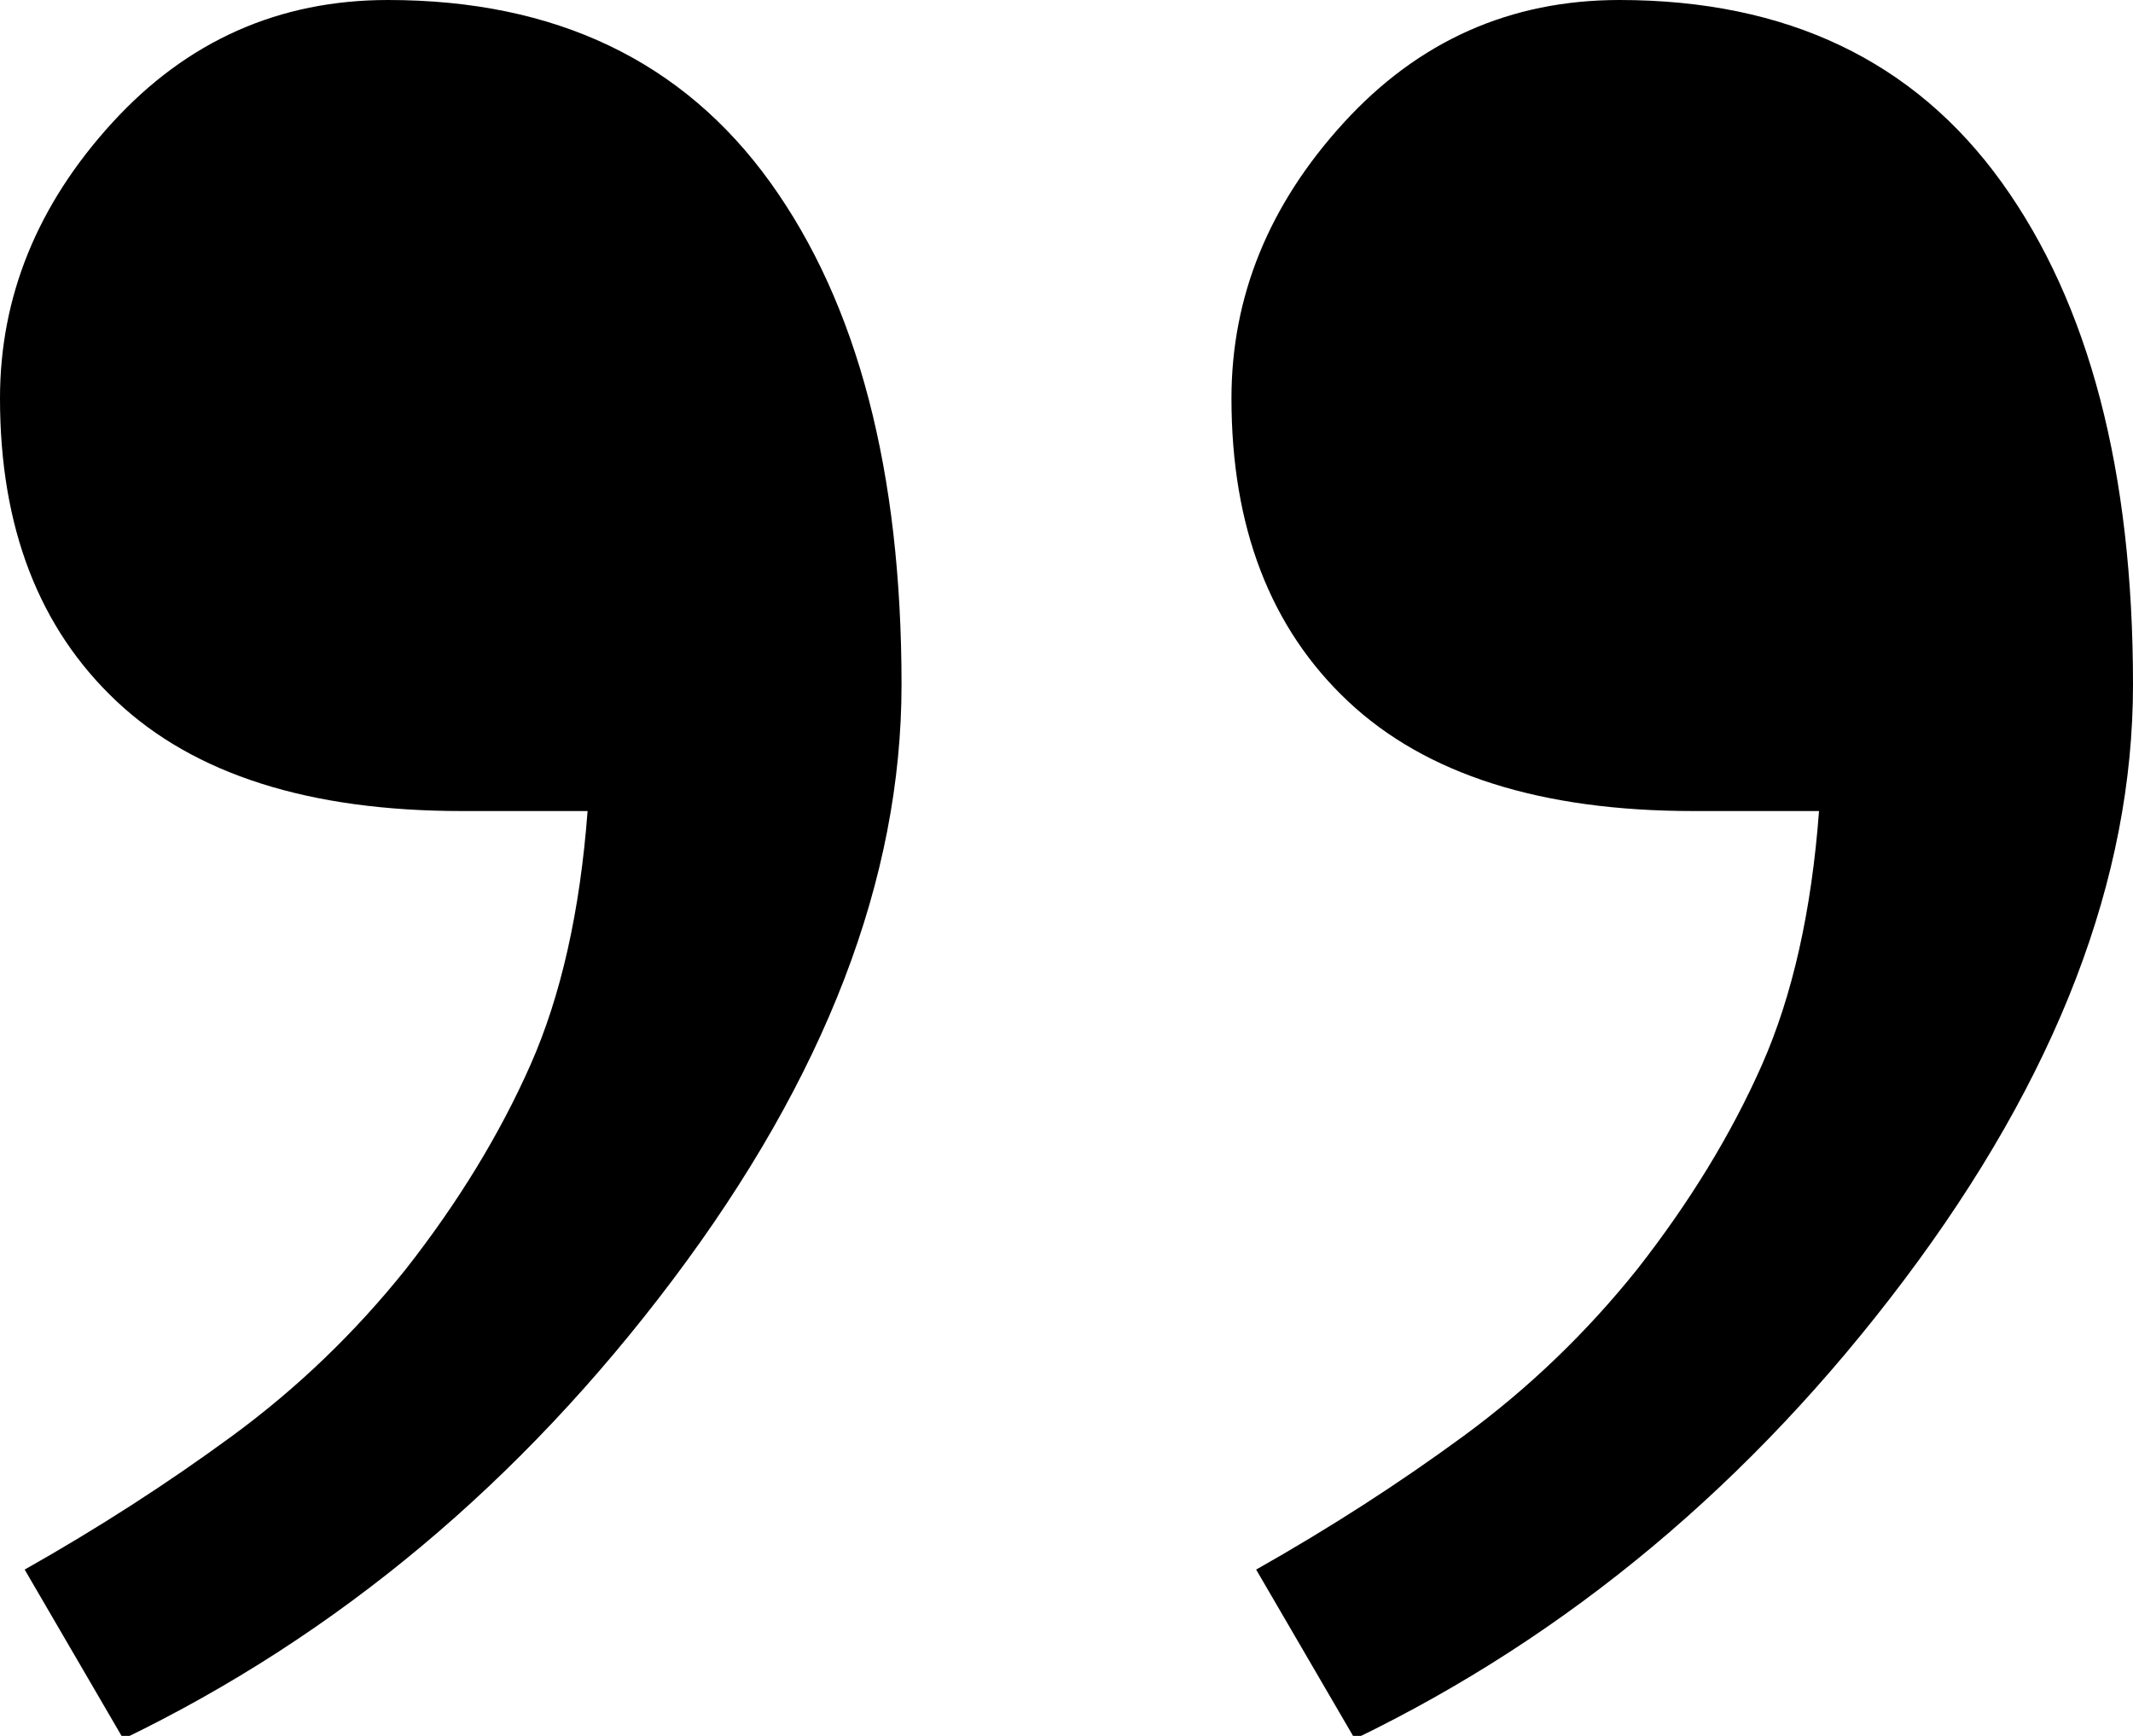 <?xml version="1.0" encoding="utf-8"?>
<!-- Generator: Adobe Illustrator 16.0.0, SVG Export Plug-In . SVG Version: 6.00 Build 0)  -->
<!DOCTYPE svg PUBLIC "-//W3C//DTD SVG 1.1//EN" "http://www.w3.org/Graphics/SVG/1.1/DTD/svg11.dtd">
<svg version="1.1" id="Layer_1" xmlns="http://www.w3.org/2000/svg" xmlns:xlink="http://www.w3.org/1999/xlink" x="0px" y="0px"
	 width="111.801px" height="91px" viewBox="0 0 111.801 91" enable-background="new 0 0 111.801 91" xml:space="preserve">
<g>
	<path d="M47.254,35.89c0,10.17-3.996,20.57-11.99,31.199C27.271,77.718,17.67,85.74,6.465,91.161l-5.172-8.879
		c3.838-2.169,7.464-4.502,10.873-7.003s6.445-5.419,9.11-8.753c2.742-3.501,4.917-7.064,6.524-10.692
		c1.605-3.626,2.604-8.065,2.998-13.317h-6.583c-7.993,0-14.028-1.917-18.102-5.752C2.037,32.931,0,27.636,0,20.883
		C0,15.549,1.958,10.735,5.877,6.44C9.795,2.147,14.614,0,20.335,0c8.776,0,15.458,3.189,20.042,9.566
		C44.961,15.944,47.254,24.719,47.254,35.89z"/>
	<path d="M111.801,35.89c0,10.17-3.996,20.57-11.99,31.199C91.819,77.718,82.218,85.74,71.013,91.161l-5.172-8.879
		c3.838-2.169,7.464-4.502,10.873-7.003c3.408-2.501,6.445-5.419,9.11-8.753c2.74-3.501,4.917-7.064,6.523-10.692
		c1.604-3.626,2.604-8.065,2.997-13.317h-6.582c-7.993,0-14.029-1.917-18.104-5.752c-4.075-3.833-6.111-9.128-6.111-15.881
		c0-5.334,1.957-10.148,5.878-14.443C74.342,2.147,79.162,0,84.882,0c8.777,0,15.459,3.189,20.042,9.566
		C109.509,15.944,111.801,24.719,111.801,35.89z"/>
</g>
</svg>
